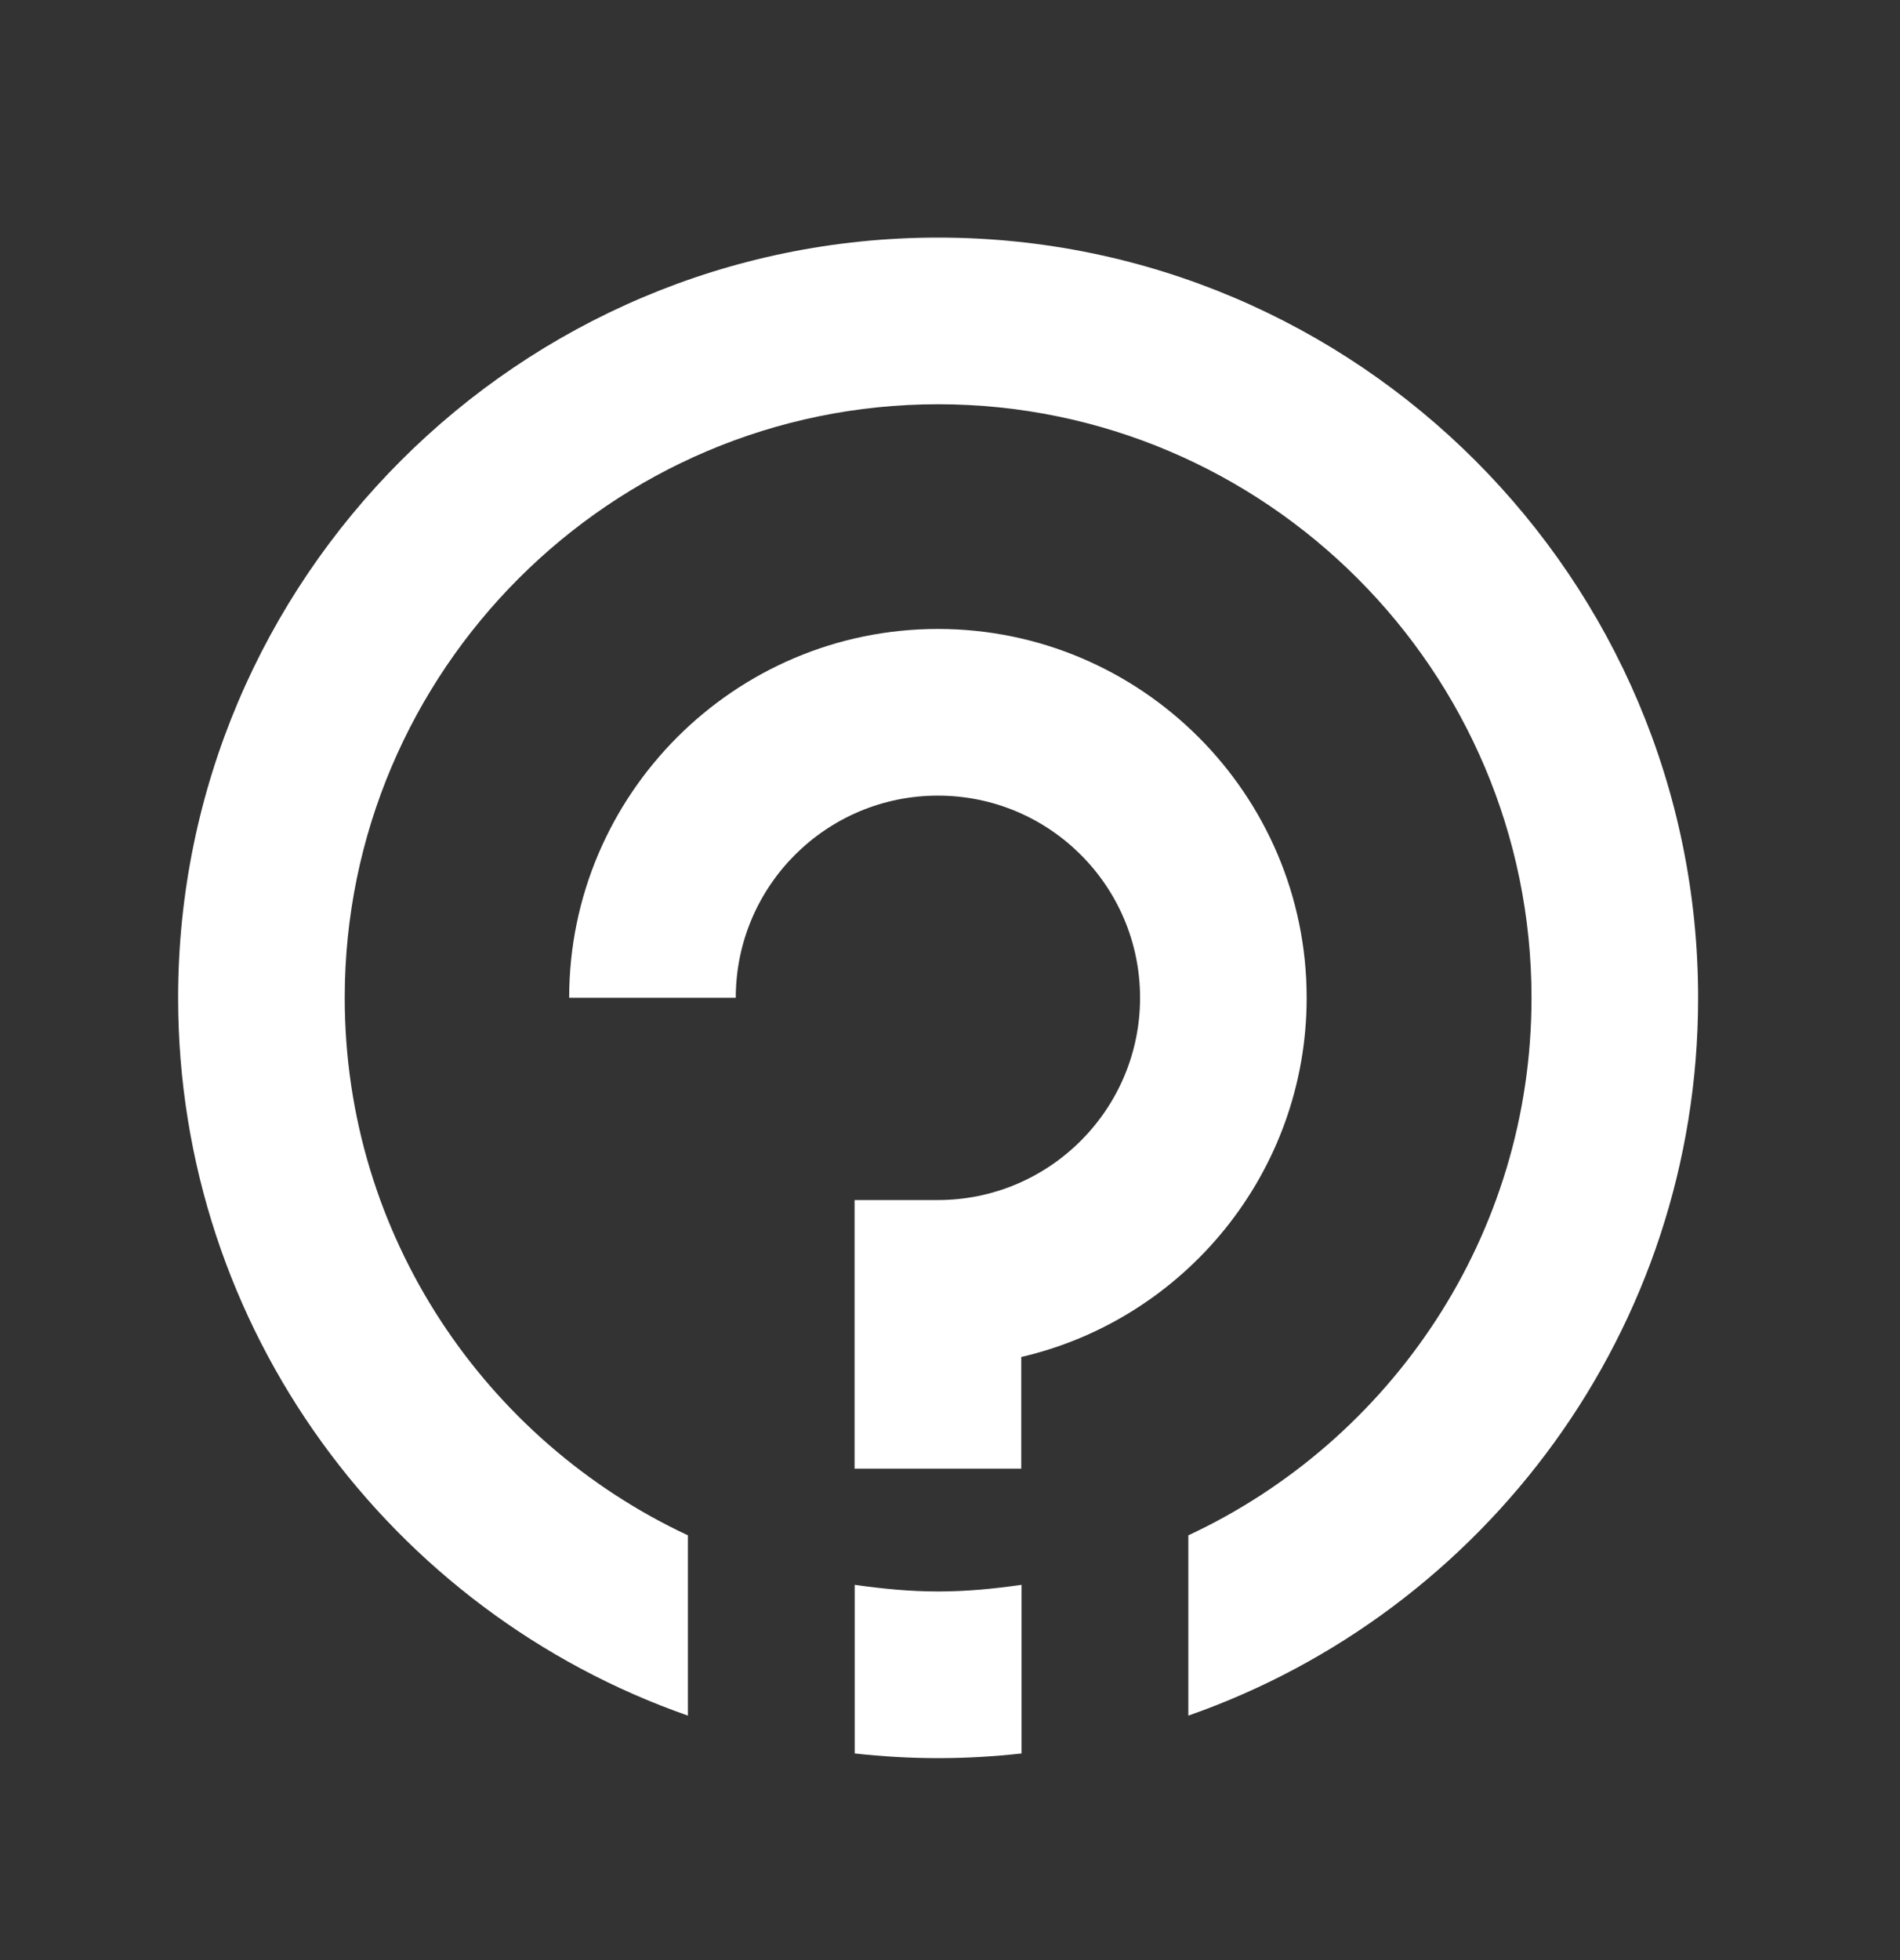 <svg width="32" height="33" viewBox="0 0 32 33" fill="none" xmlns="http://www.w3.org/2000/svg">
<rect x="0" y="0" width="32" height="33" fill="#333333" stroke="none"/>
<path d="M17.2 24.726H14.393V20.204H15.796C17.672 20.204 19.201 18.68 19.201 16.799C19.201 14.919 17.677 13.395 15.796 13.395C13.916 13.395 12.392 14.919 12.392 16.799H9.586C9.586 13.376 12.373 10.589 15.796 10.589C19.22 10.589 22.007 13.376 22.007 16.799C22.007 19.741 19.949 22.21 17.2 22.846V24.726Z" fill="white"/>
<path d="M15.8 4C8.743 4 3 9.743 3 16.8C3 22.384 6.592 27.14 11.586 28.884V25.849C8.177 24.255 5.806 20.803 5.806 16.8C5.806 11.291 10.291 6.806 15.8 6.806C21.309 6.806 25.794 11.291 25.794 16.8C25.794 20.803 23.423 24.259 20.014 25.849V28.884C25.008 27.14 28.6 22.384 28.6 16.8C28.6 9.743 22.857 4 15.8 4Z" fill="white"/>
<path d="M15.802 26.794C15.325 26.794 14.857 26.748 14.395 26.682V29.521C14.857 29.572 15.325 29.6 15.802 29.6C16.279 29.6 16.747 29.572 17.205 29.521V26.682C16.747 26.748 16.279 26.794 15.802 26.794Z" fill="white"/>
</svg>

